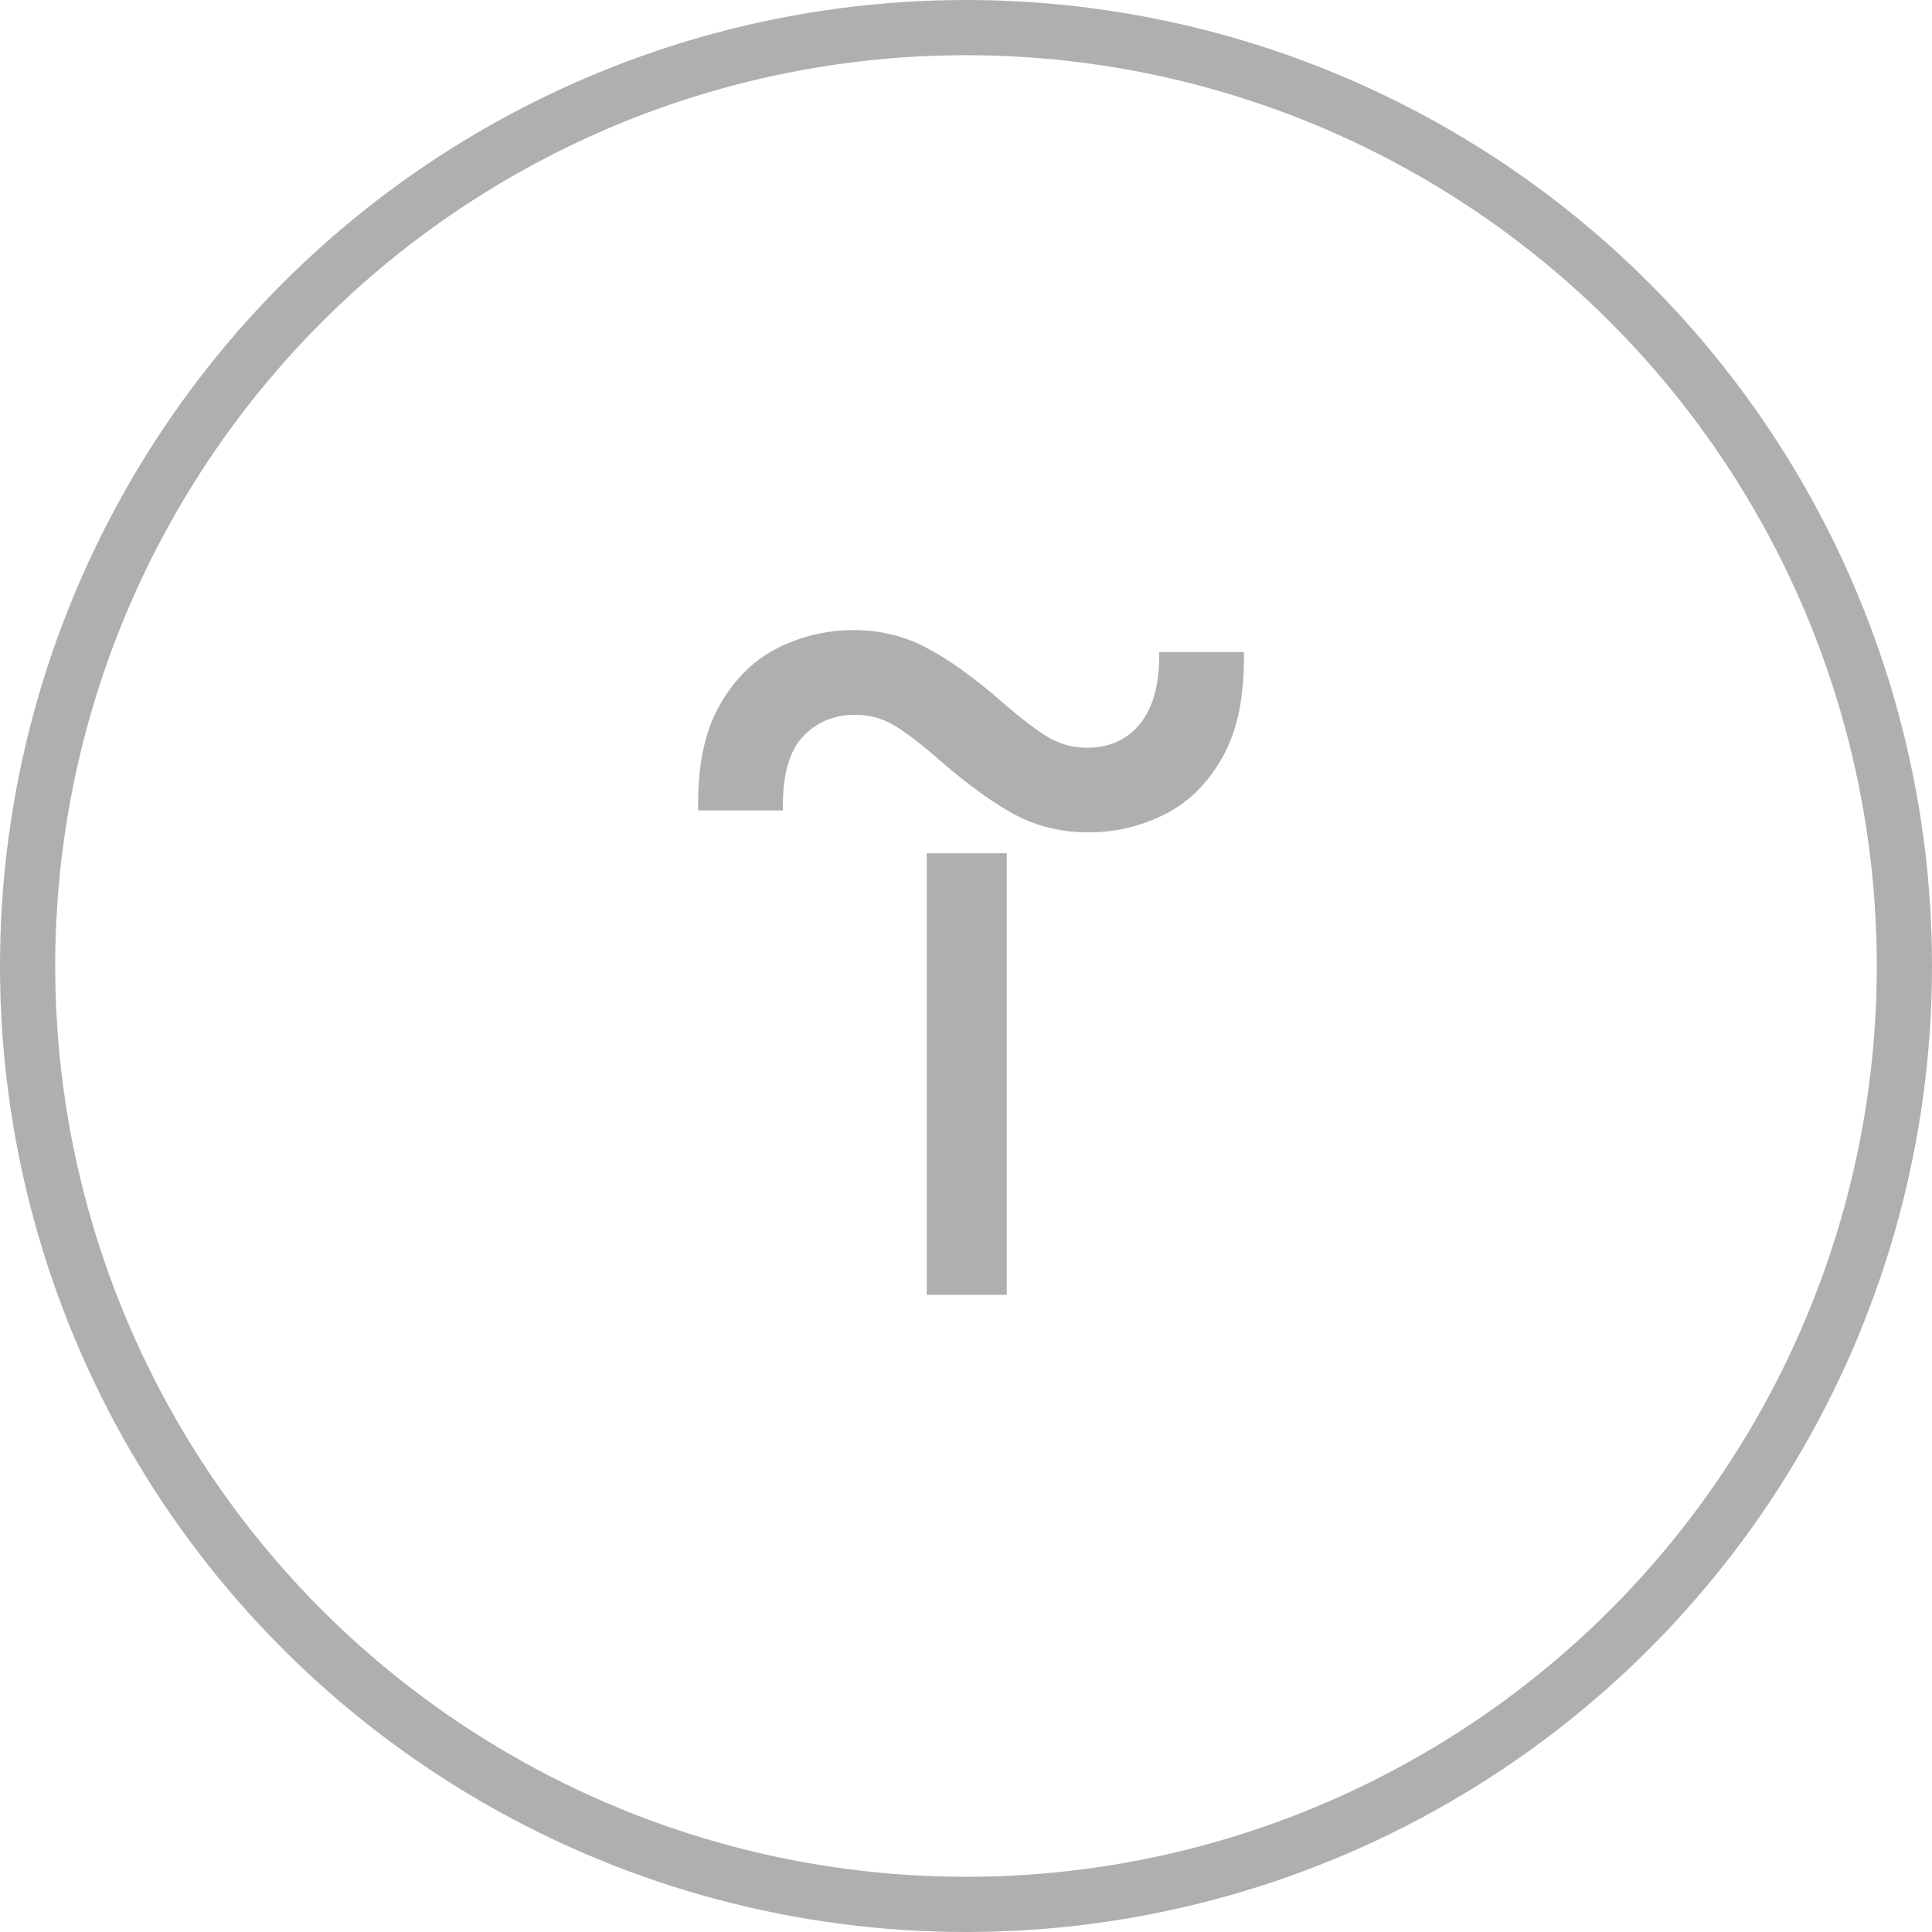 <?xml version="1.0" encoding="UTF-8"?> <svg xmlns="http://www.w3.org/2000/svg" width="35" height="35" viewBox="0 0 35 35" fill="none"><circle cx="17.5" cy="17.5" r="17" stroke="#AFAFAF"></circle><path d="M12.648 14.682C12.633 13.896 12.761 13.264 13.031 12.786C13.301 12.307 13.652 11.959 14.082 11.742C14.518 11.524 14.977 11.415 15.46 11.415C15.943 11.415 16.384 11.521 16.781 11.734C17.184 11.943 17.643 12.272 18.159 12.722C18.509 13.025 18.789 13.238 18.997 13.361C19.21 13.484 19.442 13.546 19.693 13.546C20.1 13.546 20.422 13.399 20.659 13.105C20.896 12.807 21.009 12.376 21 11.812H22.534C22.548 12.598 22.421 13.231 22.151 13.709C21.885 14.187 21.535 14.535 21.099 14.753C20.664 14.971 20.204 15.079 19.722 15.079C19.239 15.079 18.798 14.975 18.401 14.767C18.003 14.554 17.544 14.223 17.023 13.773C16.677 13.47 16.398 13.257 16.185 13.133C15.972 13.01 15.74 12.949 15.489 12.949C15.105 12.949 14.788 13.084 14.537 13.354C14.291 13.619 14.172 14.062 14.182 14.682H12.648Z" fill="#AFAFAF"></path><path d="M18.238 15.458V23.458H16.789V15.458H18.238Z" fill="#AFAFAF"></path></svg> 
